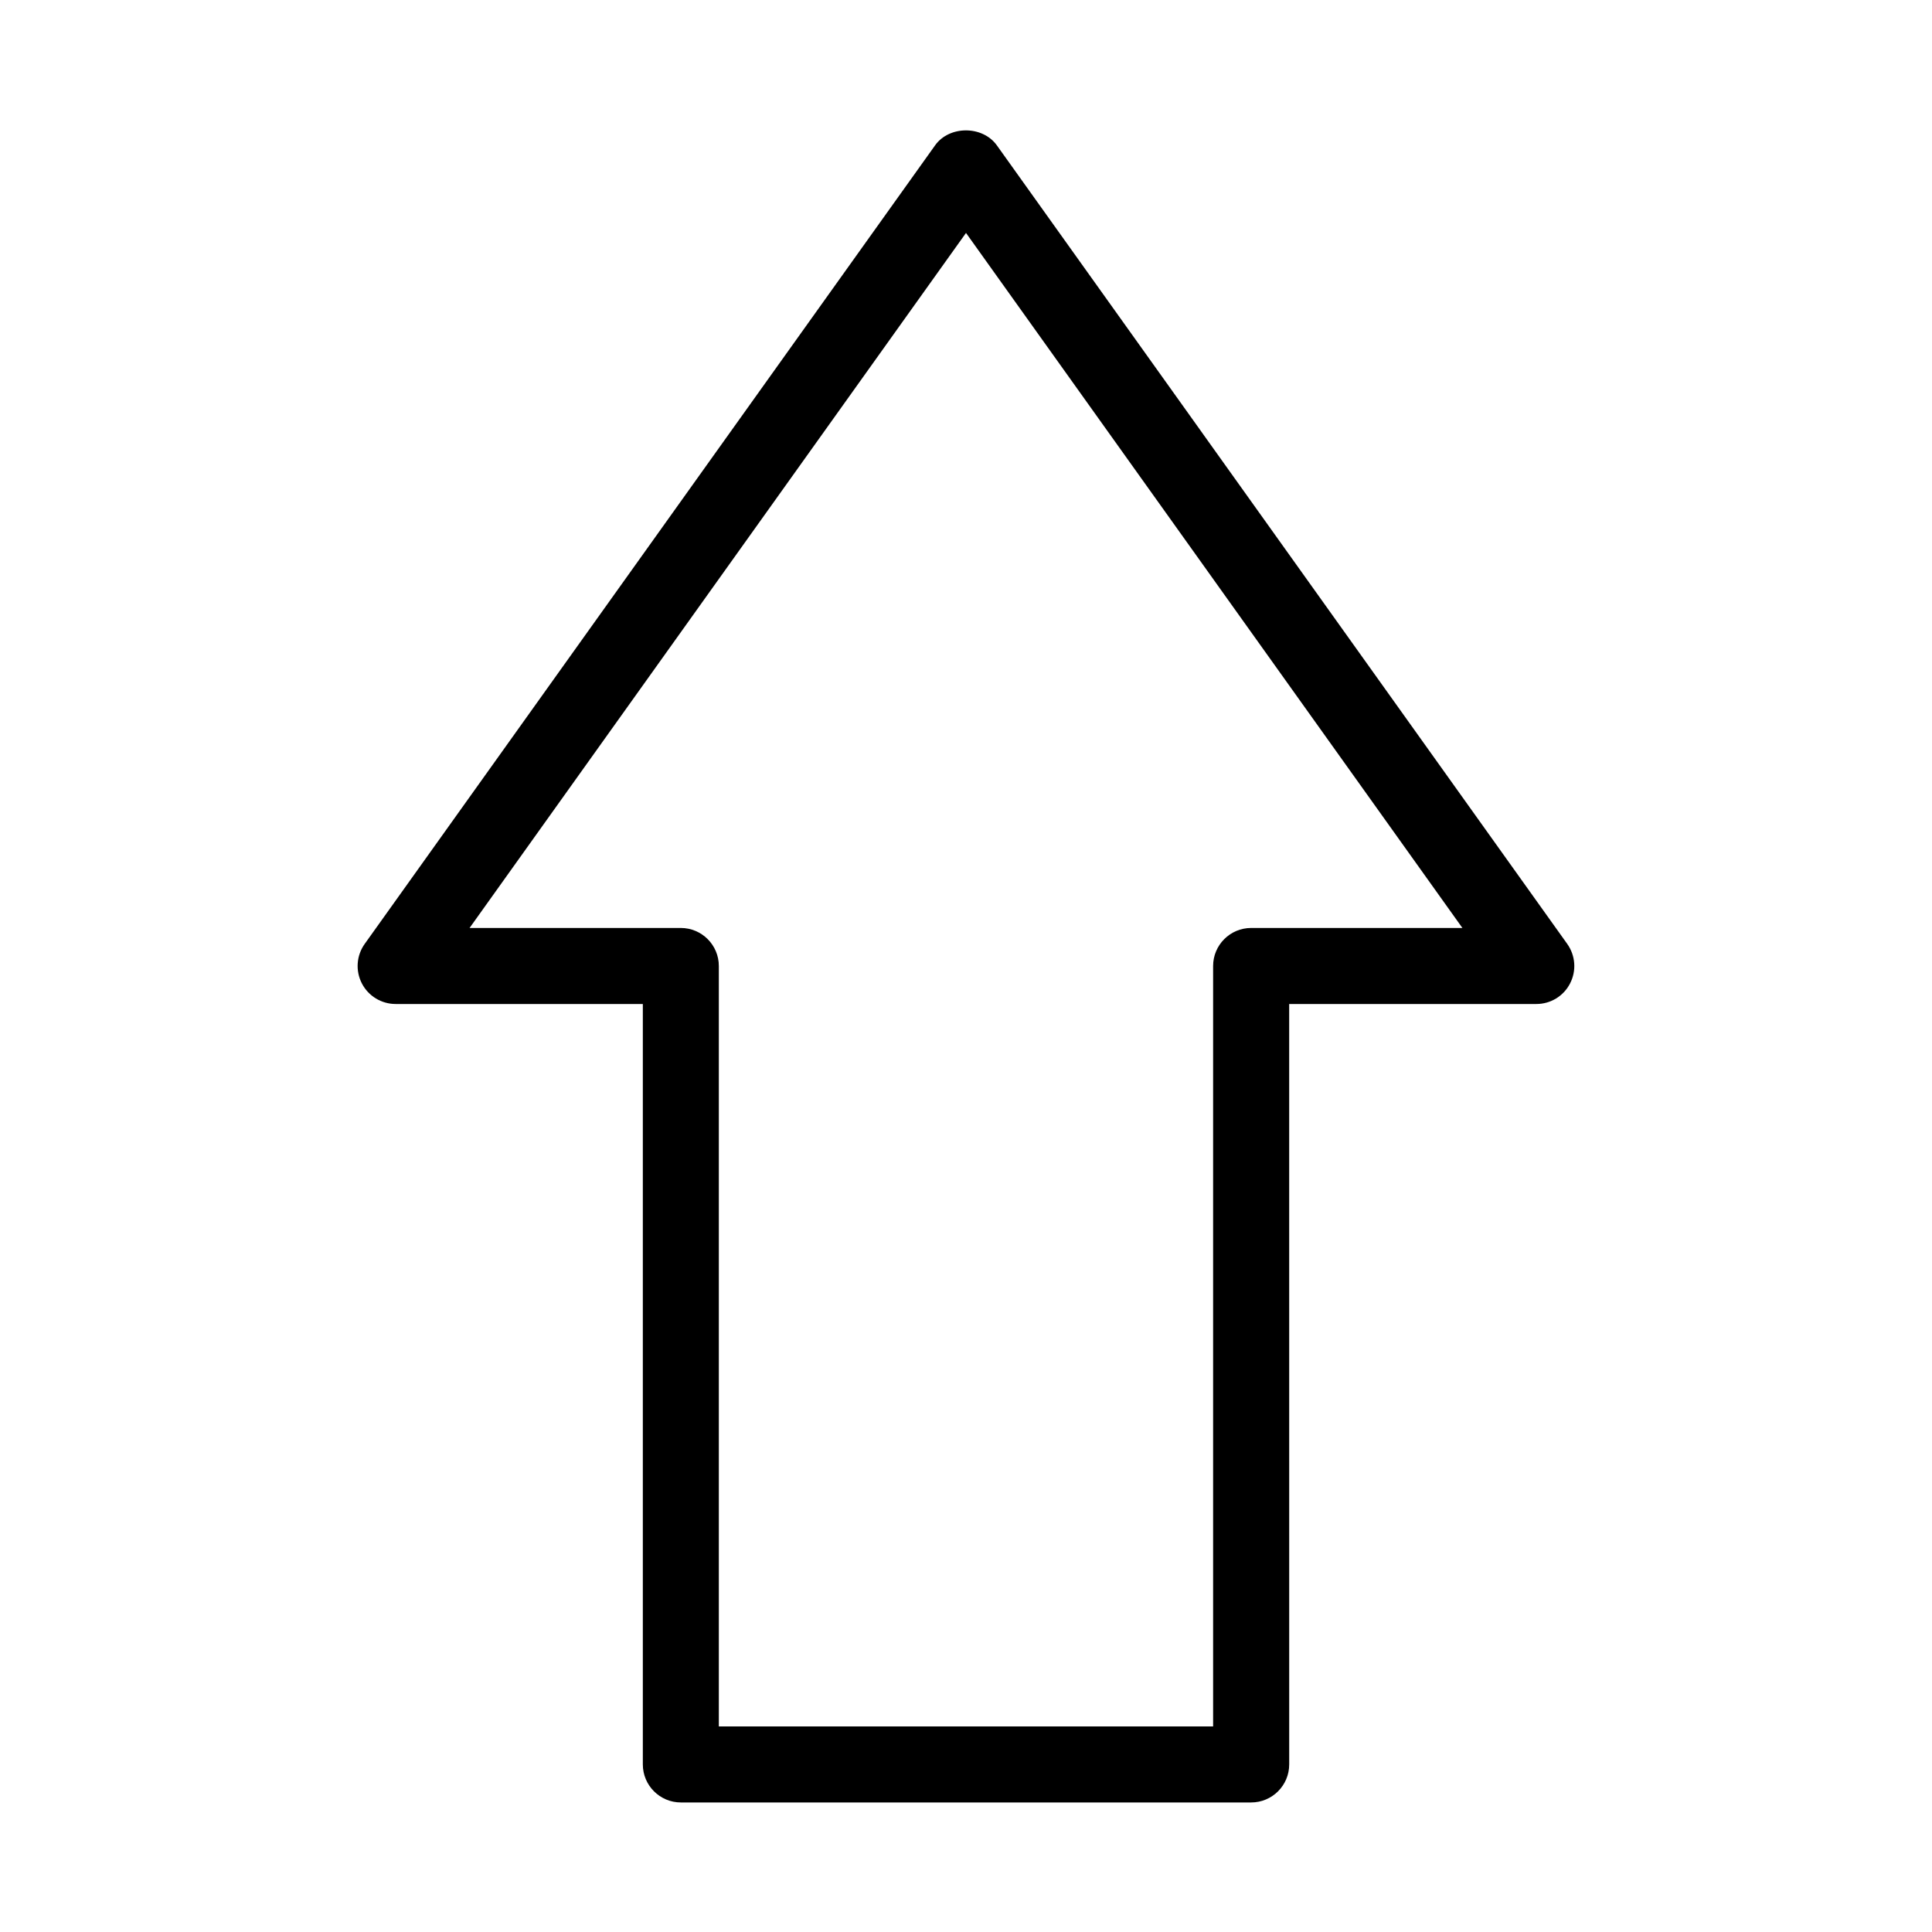 <?xml version="1.0" encoding="UTF-8"?>
<!-- Uploaded to: SVG Repo, www.svgrepo.com, Generator: SVG Repo Mixer Tools -->
<svg fill="#000000" width="800px" height="800px" version="1.1" viewBox="144 144 512 512" xmlns="http://www.w3.org/2000/svg">
 <path d="m248.86 410.07h65.496v201.52c0 5.562 4.516 10.078 10.078 10.078h151.14c5.562 0 10.078-4.516 10.078-10.078l-0.008-201.52h65.496c3.789 0 7.234-2.098 8.949-5.461 1.734-3.367 1.43-7.394-0.766-10.48l-151.14-211.6c-3.789-5.301-12.617-5.301-16.383 0l-151.14 211.6c-2.195 3.062-2.5 7.113-0.766 10.48 1.734 3.367 5.199 5.461 8.969 5.461zm151.14-204.34 131.55 184.19h-55.984c-5.562 0-10.078 4.516-10.078 10.078v201.52h-130.99v-201.52c0-5.562-4.516-10.078-10.078-10.078h-55.977z"/>
</svg>